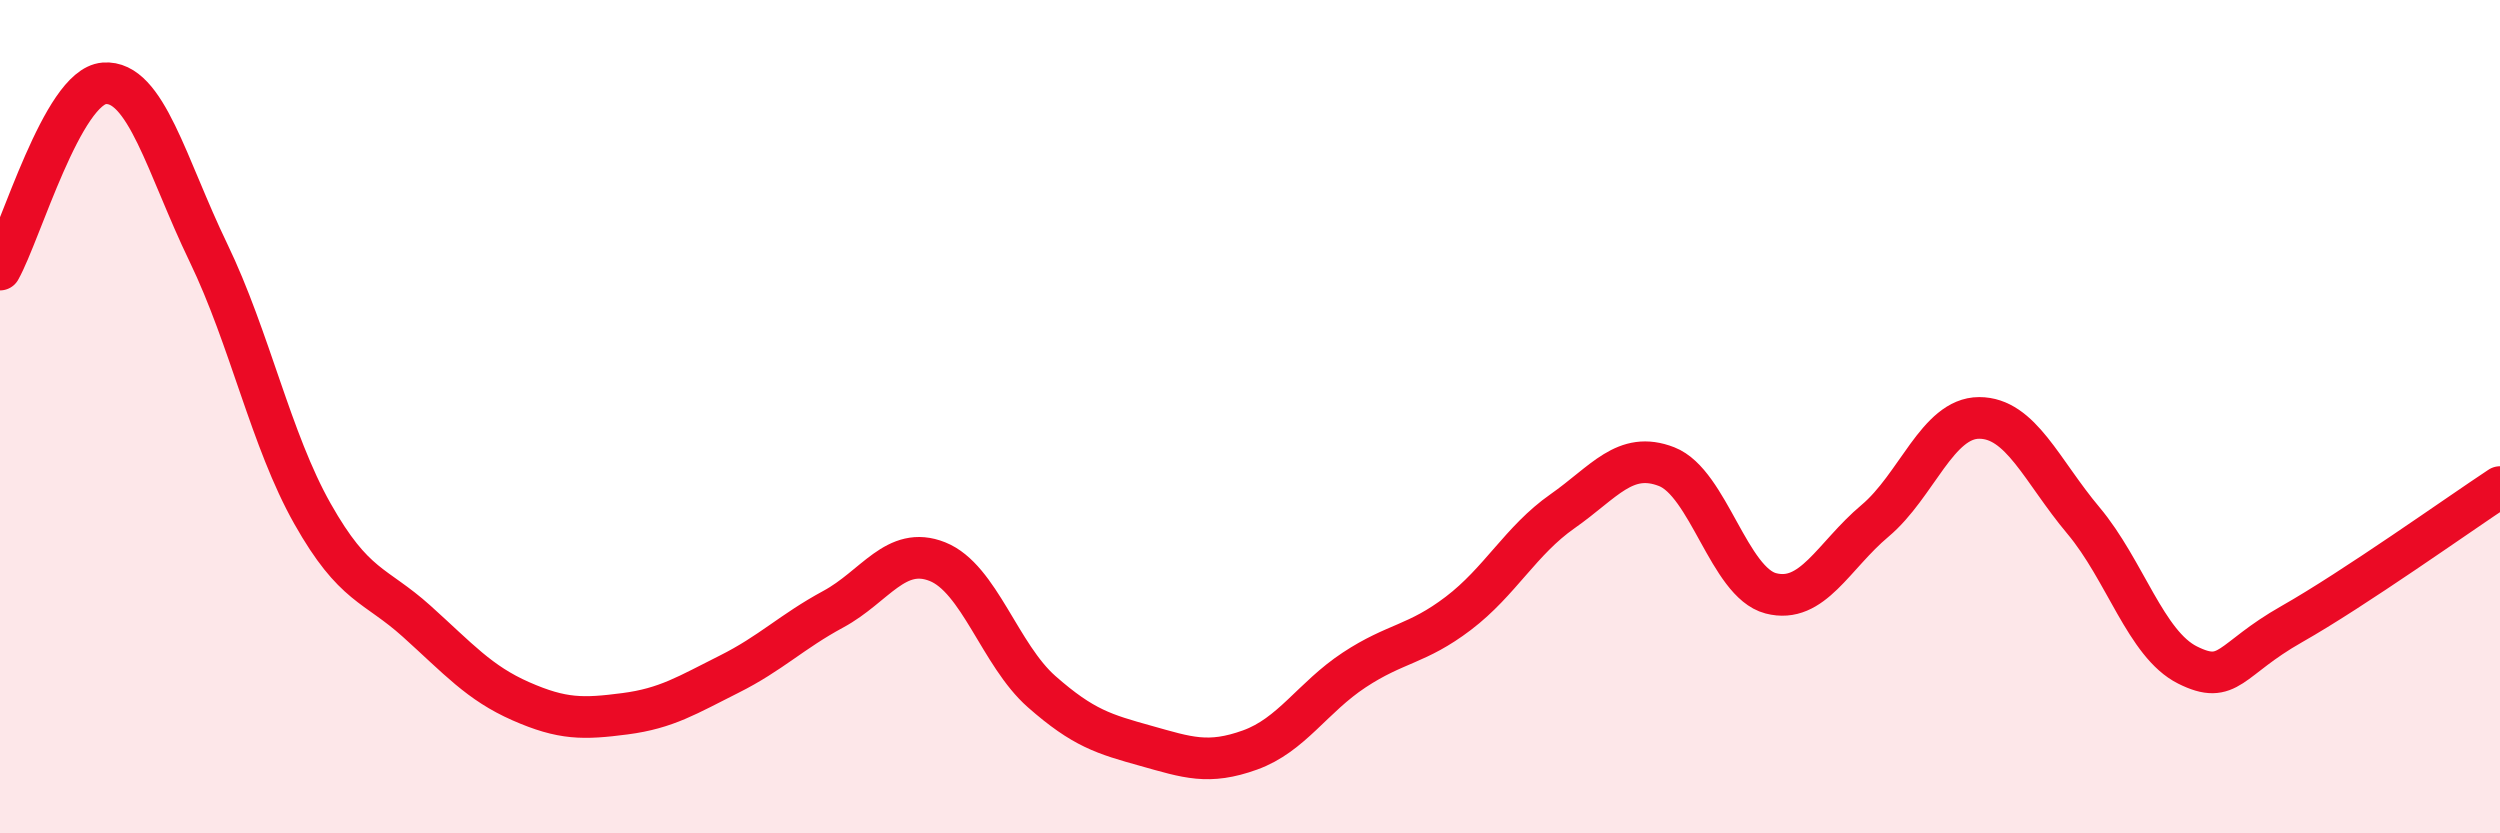 
    <svg width="60" height="20" viewBox="0 0 60 20" xmlns="http://www.w3.org/2000/svg">
      <path
        d="M 0,6.47 C 0.5,5.58 1.5,2.08 2.5,2 C 3.5,1.92 4,3.99 5,6.06 C 6,8.13 6.5,10.56 7.5,12.33 C 8.5,14.1 9,14.01 10,14.91 C 11,15.81 11.5,16.39 12.5,16.83 C 13.5,17.27 14,17.26 15,17.13 C 16,17 16.5,16.68 17.5,16.18 C 18.5,15.68 19,15.16 20,14.62 C 21,14.08 21.5,13.08 22.5,13.48 C 23.5,13.88 24,15.72 25,16.6 C 26,17.48 26.5,17.62 27.5,17.9 C 28.5,18.18 29,18.36 30,18 C 31,17.64 31.5,16.74 32.5,16.08 C 33.5,15.42 34,15.48 35,14.72 C 36,13.96 36.5,12.97 37.5,12.27 C 38.5,11.57 39,10.81 40,11.2 C 41,11.59 41.5,13.98 42.5,14.24 C 43.5,14.5 44,13.34 45,12.5 C 46,11.66 46.5,10.03 47.5,10.03 C 48.5,10.03 49,11.3 50,12.49 C 51,13.68 51.5,15.46 52.5,15.96 C 53.5,16.46 53.5,15.83 55,14.98 C 56.5,14.13 59,12.35 60,11.69L60 20L0 20Z"
        fill="#EB0A25"
        opacity="0.1"
        stroke-linecap="round"
        stroke-linejoin="round"
      />
      <path
        d="M 0,6.47 C 0.5,5.58 1.5,2.08 2.5,2 C 3.5,1.92 4,3.99 5,6.06 C 6,8.13 6.5,10.56 7.5,12.33 C 8.5,14.1 9,14.01 10,14.91 C 11,15.81 11.5,16.39 12.5,16.83 C 13.5,17.27 14,17.26 15,17.13 C 16,17 16.5,16.68 17.5,16.18 C 18.5,15.68 19,15.16 20,14.62 C 21,14.08 21.5,13.08 22.5,13.48 C 23.5,13.88 24,15.72 25,16.6 C 26,17.48 26.5,17.62 27.5,17.9 C 28.5,18.18 29,18.36 30,18 C 31,17.64 31.5,16.74 32.5,16.08 C 33.5,15.42 34,15.48 35,14.72 C 36,13.96 36.5,12.97 37.5,12.27 C 38.5,11.57 39,10.81 40,11.2 C 41,11.59 41.5,13.98 42.5,14.24 C 43.5,14.5 44,13.34 45,12.5 C 46,11.66 46.5,10.03 47.5,10.03 C 48.5,10.03 49,11.3 50,12.49 C 51,13.68 51.5,15.46 52.5,15.96 C 53.5,16.46 53.5,15.83 55,14.98 C 56.5,14.13 59,12.35 60,11.69"
        stroke="#EB0A25"
        stroke-width="1"
        fill="none"
        stroke-linecap="round"
        stroke-linejoin="round"
      />
    </svg>
  